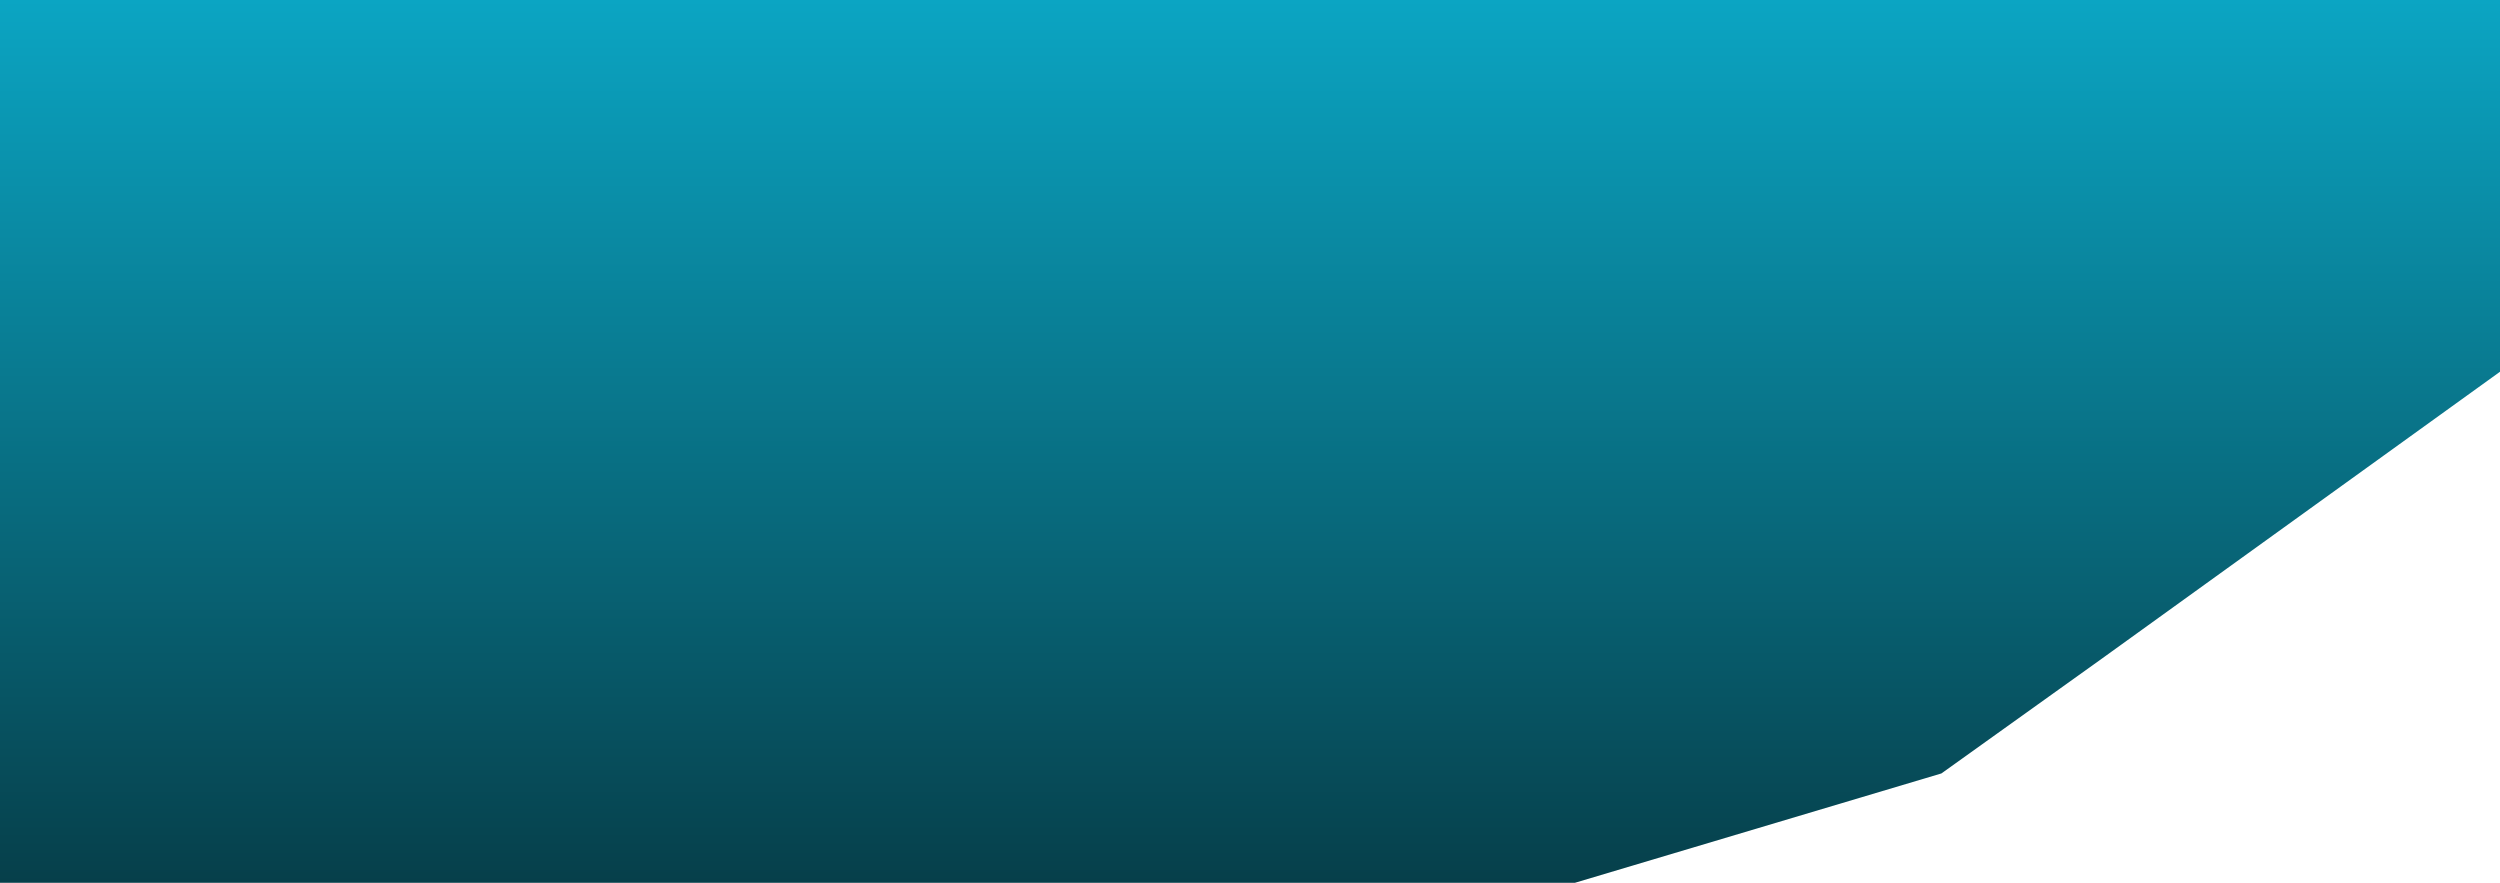 <svg preserveAspectRatio="none" width="100%" height="100%" overflow="visible" style="display: block;" viewBox="0 0 1920 678" fill="none" xmlns="http://www.w3.org/2000/svg">
<path id="Rectangle 34624302" d="M0 0H1920V285.5L1614 506L1491 594L1209.5 678H0V0Z" fill="url(#paint0_linear_2598_640)"/>
<defs>
<linearGradient id="paint0_linear_2598_640" x1="960" y1="678" x2="960" y2="0" gradientUnits="userSpaceOnUse">
<stop stop-color="#063F4A"/>
<stop offset="1" stop-color="#0BA5C3"/>
</linearGradient>
</defs>
</svg>
